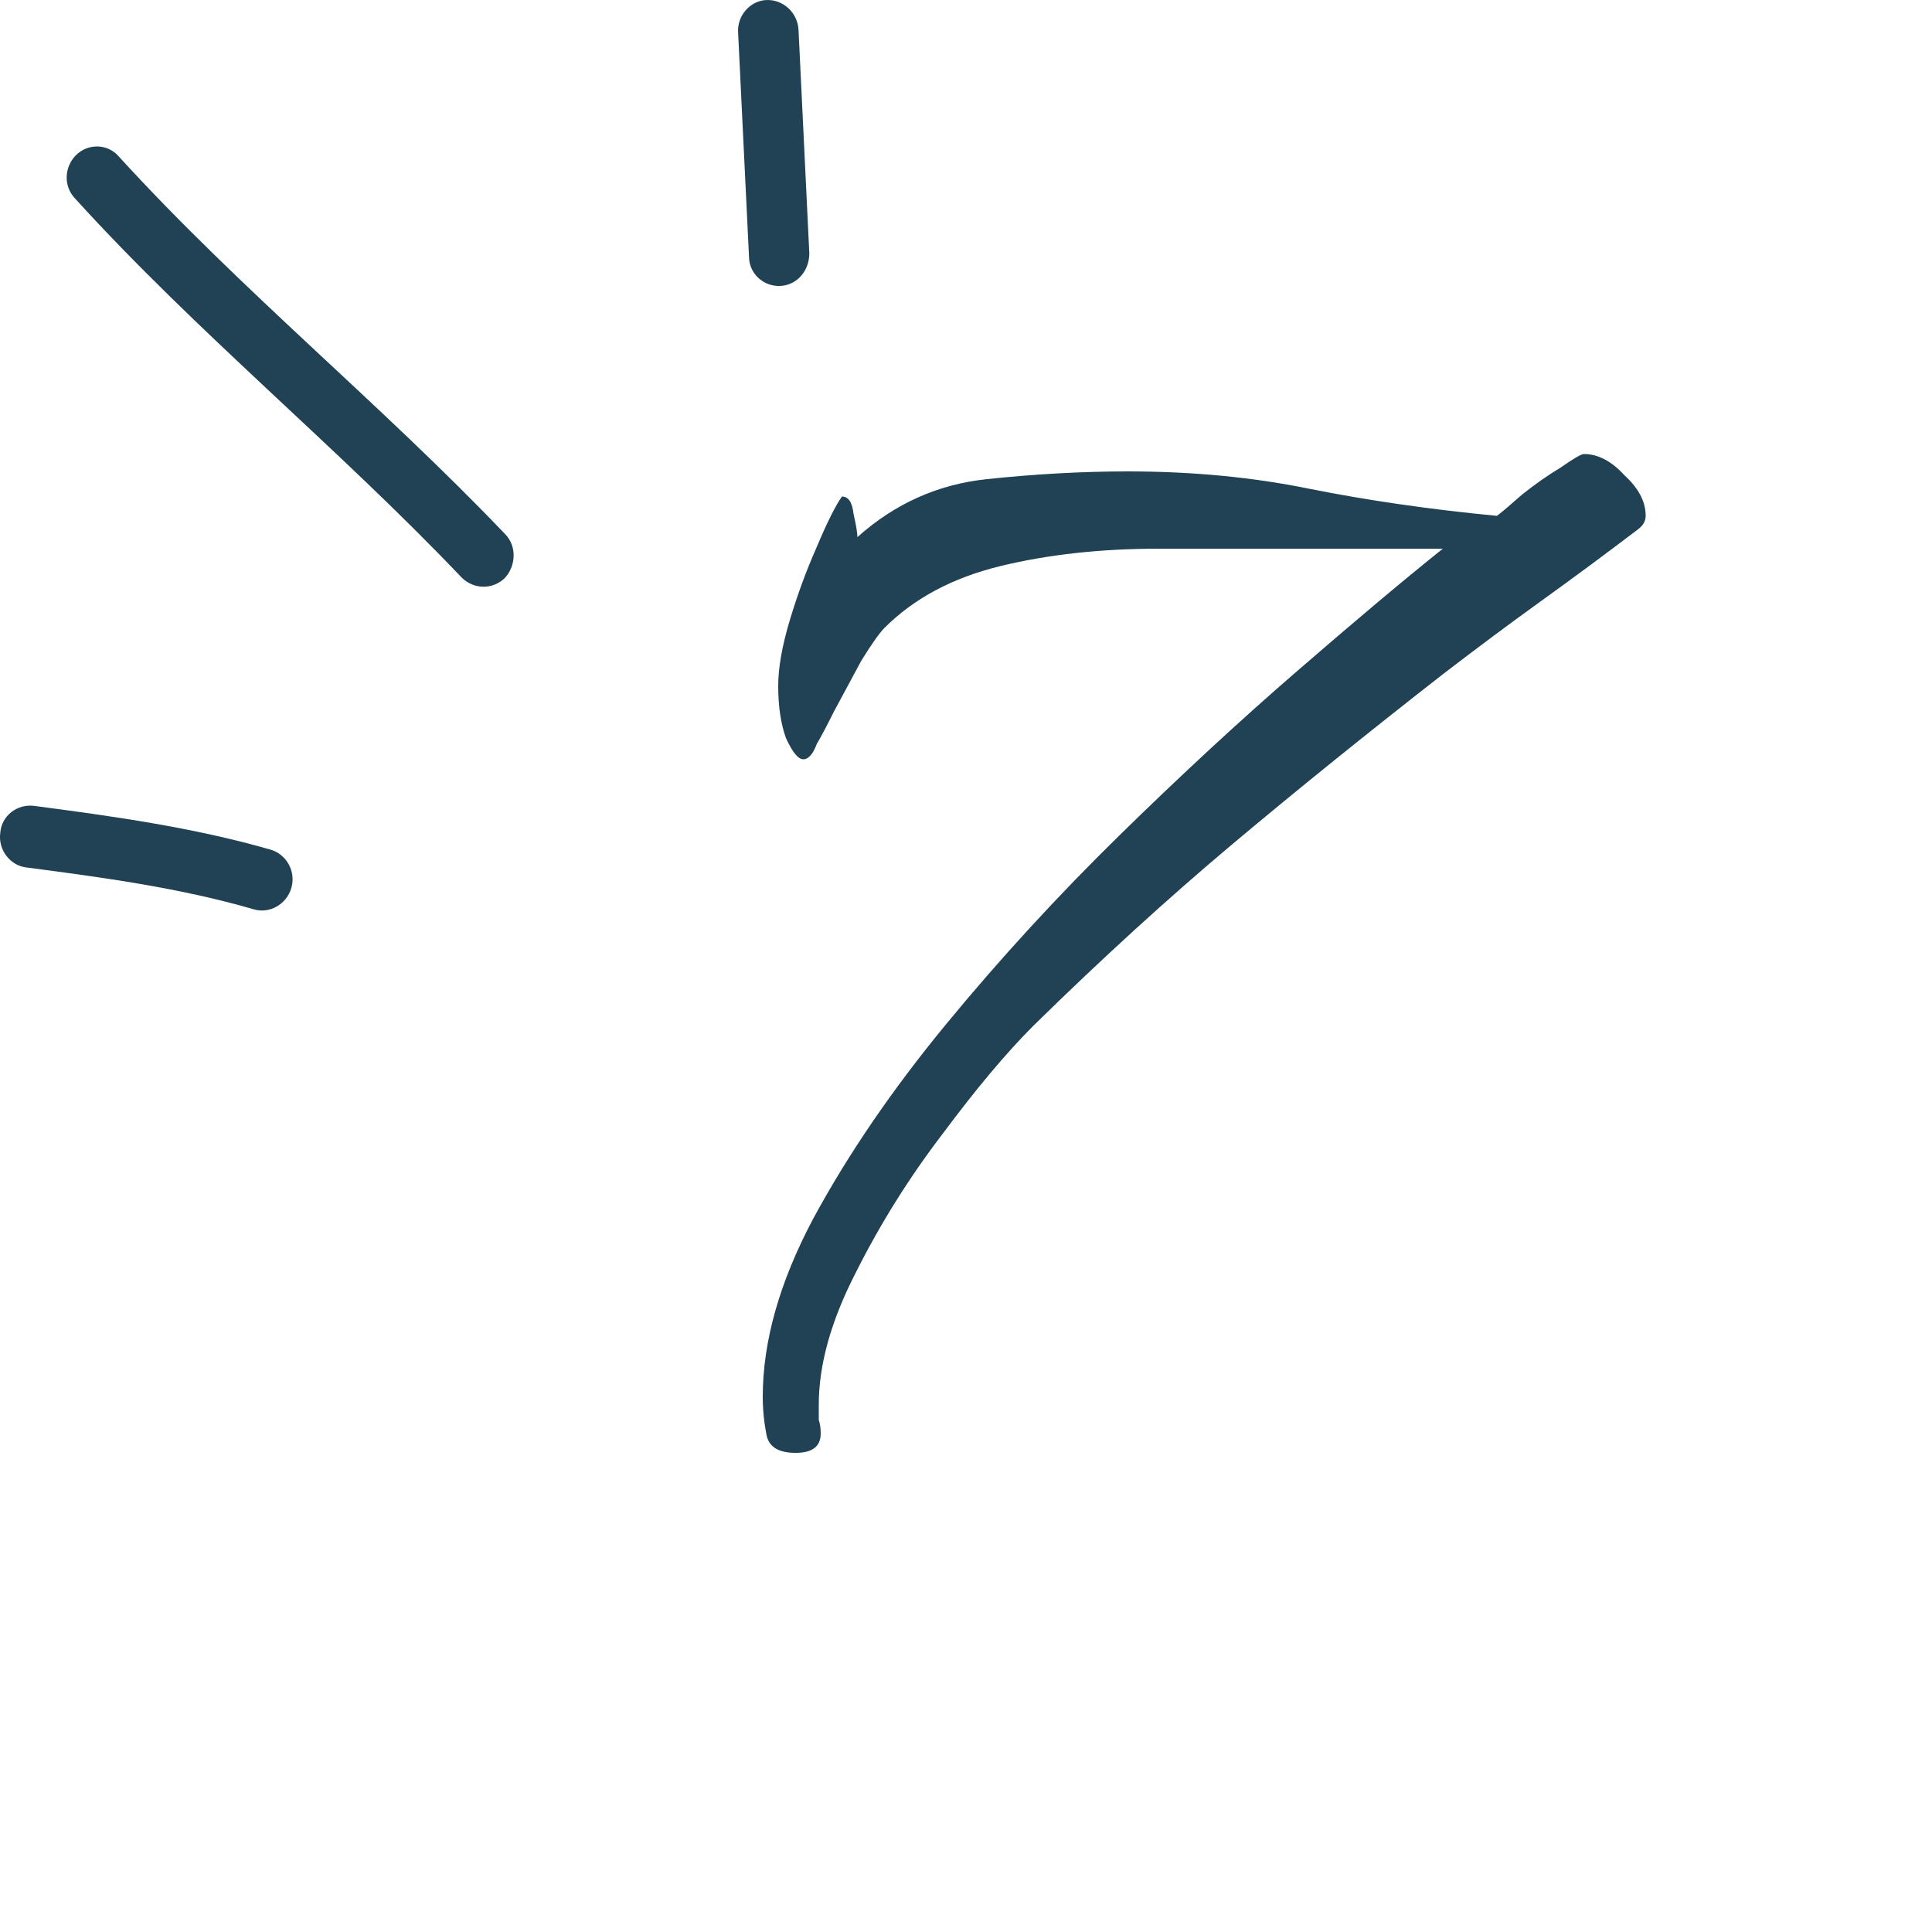 <svg xmlns="http://www.w3.org/2000/svg" width="40" height="40" viewBox="0 0 40 40" fill="none"><path d="M16.472 30.08C16.125 30.08 15.925 29.96 15.872 29.72C15.819 29.453 15.792 29.187 15.792 28.92C15.792 27.773 16.139 26.547 16.832 25.24C17.552 23.907 18.472 22.56 19.592 21.2C20.712 19.84 21.912 18.533 23.192 17.28C24.472 16.027 25.699 14.893 26.872 13.88C28.072 12.84 29.072 12 29.872 11.36H23.992C22.792 11.36 21.699 11.48 20.712 11.72C19.726 11.96 18.925 12.387 18.312 13C18.206 13.107 18.046 13.333 17.832 13.68C17.645 14.027 17.459 14.373 17.272 14.72C17.112 15.04 16.992 15.267 16.912 15.4C16.832 15.613 16.739 15.72 16.632 15.72C16.526 15.72 16.405 15.573 16.272 15.28C16.166 14.987 16.112 14.627 16.112 14.2C16.112 13.827 16.192 13.373 16.352 12.84C16.512 12.307 16.699 11.8 16.912 11.32C17.125 10.813 17.299 10.467 17.432 10.28C17.566 10.28 17.645 10.4 17.672 10.64C17.726 10.88 17.752 11.04 17.752 11.12C18.526 10.427 19.419 10.027 20.432 9.92C21.445 9.813 22.419 9.76 23.352 9.76C24.686 9.76 25.939 9.88 27.112 10.12C28.312 10.36 29.605 10.547 30.992 10.68C31.099 10.6 31.272 10.453 31.512 10.24C31.779 10.027 32.045 9.84 32.312 9.68C32.579 9.493 32.739 9.4 32.792 9.4C33.086 9.4 33.365 9.547 33.632 9.84C33.925 10.107 34.072 10.387 34.072 10.68C34.072 10.787 34.019 10.88 33.912 10.96C33.245 11.467 32.579 11.96 31.912 12.44C31.245 12.92 30.566 13.427 29.872 13.96C28.299 15.187 26.846 16.36 25.512 17.48C24.179 18.6 22.805 19.853 21.392 21.24C20.832 21.8 20.206 22.547 19.512 23.48C18.819 24.387 18.219 25.347 17.712 26.36C17.206 27.347 16.952 28.253 16.952 29.08C16.952 29.187 16.952 29.293 16.952 29.4C16.979 29.48 16.992 29.573 16.992 29.68C16.992 29.947 16.819 30.08 16.472 30.08Z" fill="#204254"></path><path fill-rule="evenodd" clip-rule="evenodd" d="M5.606 17.592C4.006 17.131 2.331 16.898 0.706 16.685C0.356 16.64 0.031 16.89 0.006 17.241C-0.044 17.592 0.207 17.913 0.532 17.958C2.107 18.163 3.731 18.383 5.256 18.827C5.581 18.923 5.932 18.725 6.032 18.384C6.132 18.043 5.931 17.688 5.606 17.592Z" fill="#204254"></path><path fill-rule="evenodd" clip-rule="evenodd" d="M10.456 11.056C7.881 8.357 4.981 6.006 2.456 3.236C2.231 2.977 1.831 2.963 1.581 3.205C1.331 3.447 1.306 3.853 1.556 4.112C4.081 6.891 6.981 9.249 9.556 11.955C9.806 12.208 10.206 12.212 10.456 11.963C10.681 11.715 10.706 11.308 10.456 11.056Z" fill="#204254"></path><path fill-rule="evenodd" clip-rule="evenodd" d="M15.282 0.677C15.357 2.221 15.431 3.765 15.507 5.31C15.507 5.664 15.807 5.937 16.157 5.92C16.507 5.902 16.756 5.601 16.756 5.247C16.681 3.7 16.607 2.153 16.532 0.607C16.507 0.253 16.207 -0.018 15.857 0.001C15.532 0.02 15.257 0.323 15.282 0.677Z" fill="#204254"></path></svg>